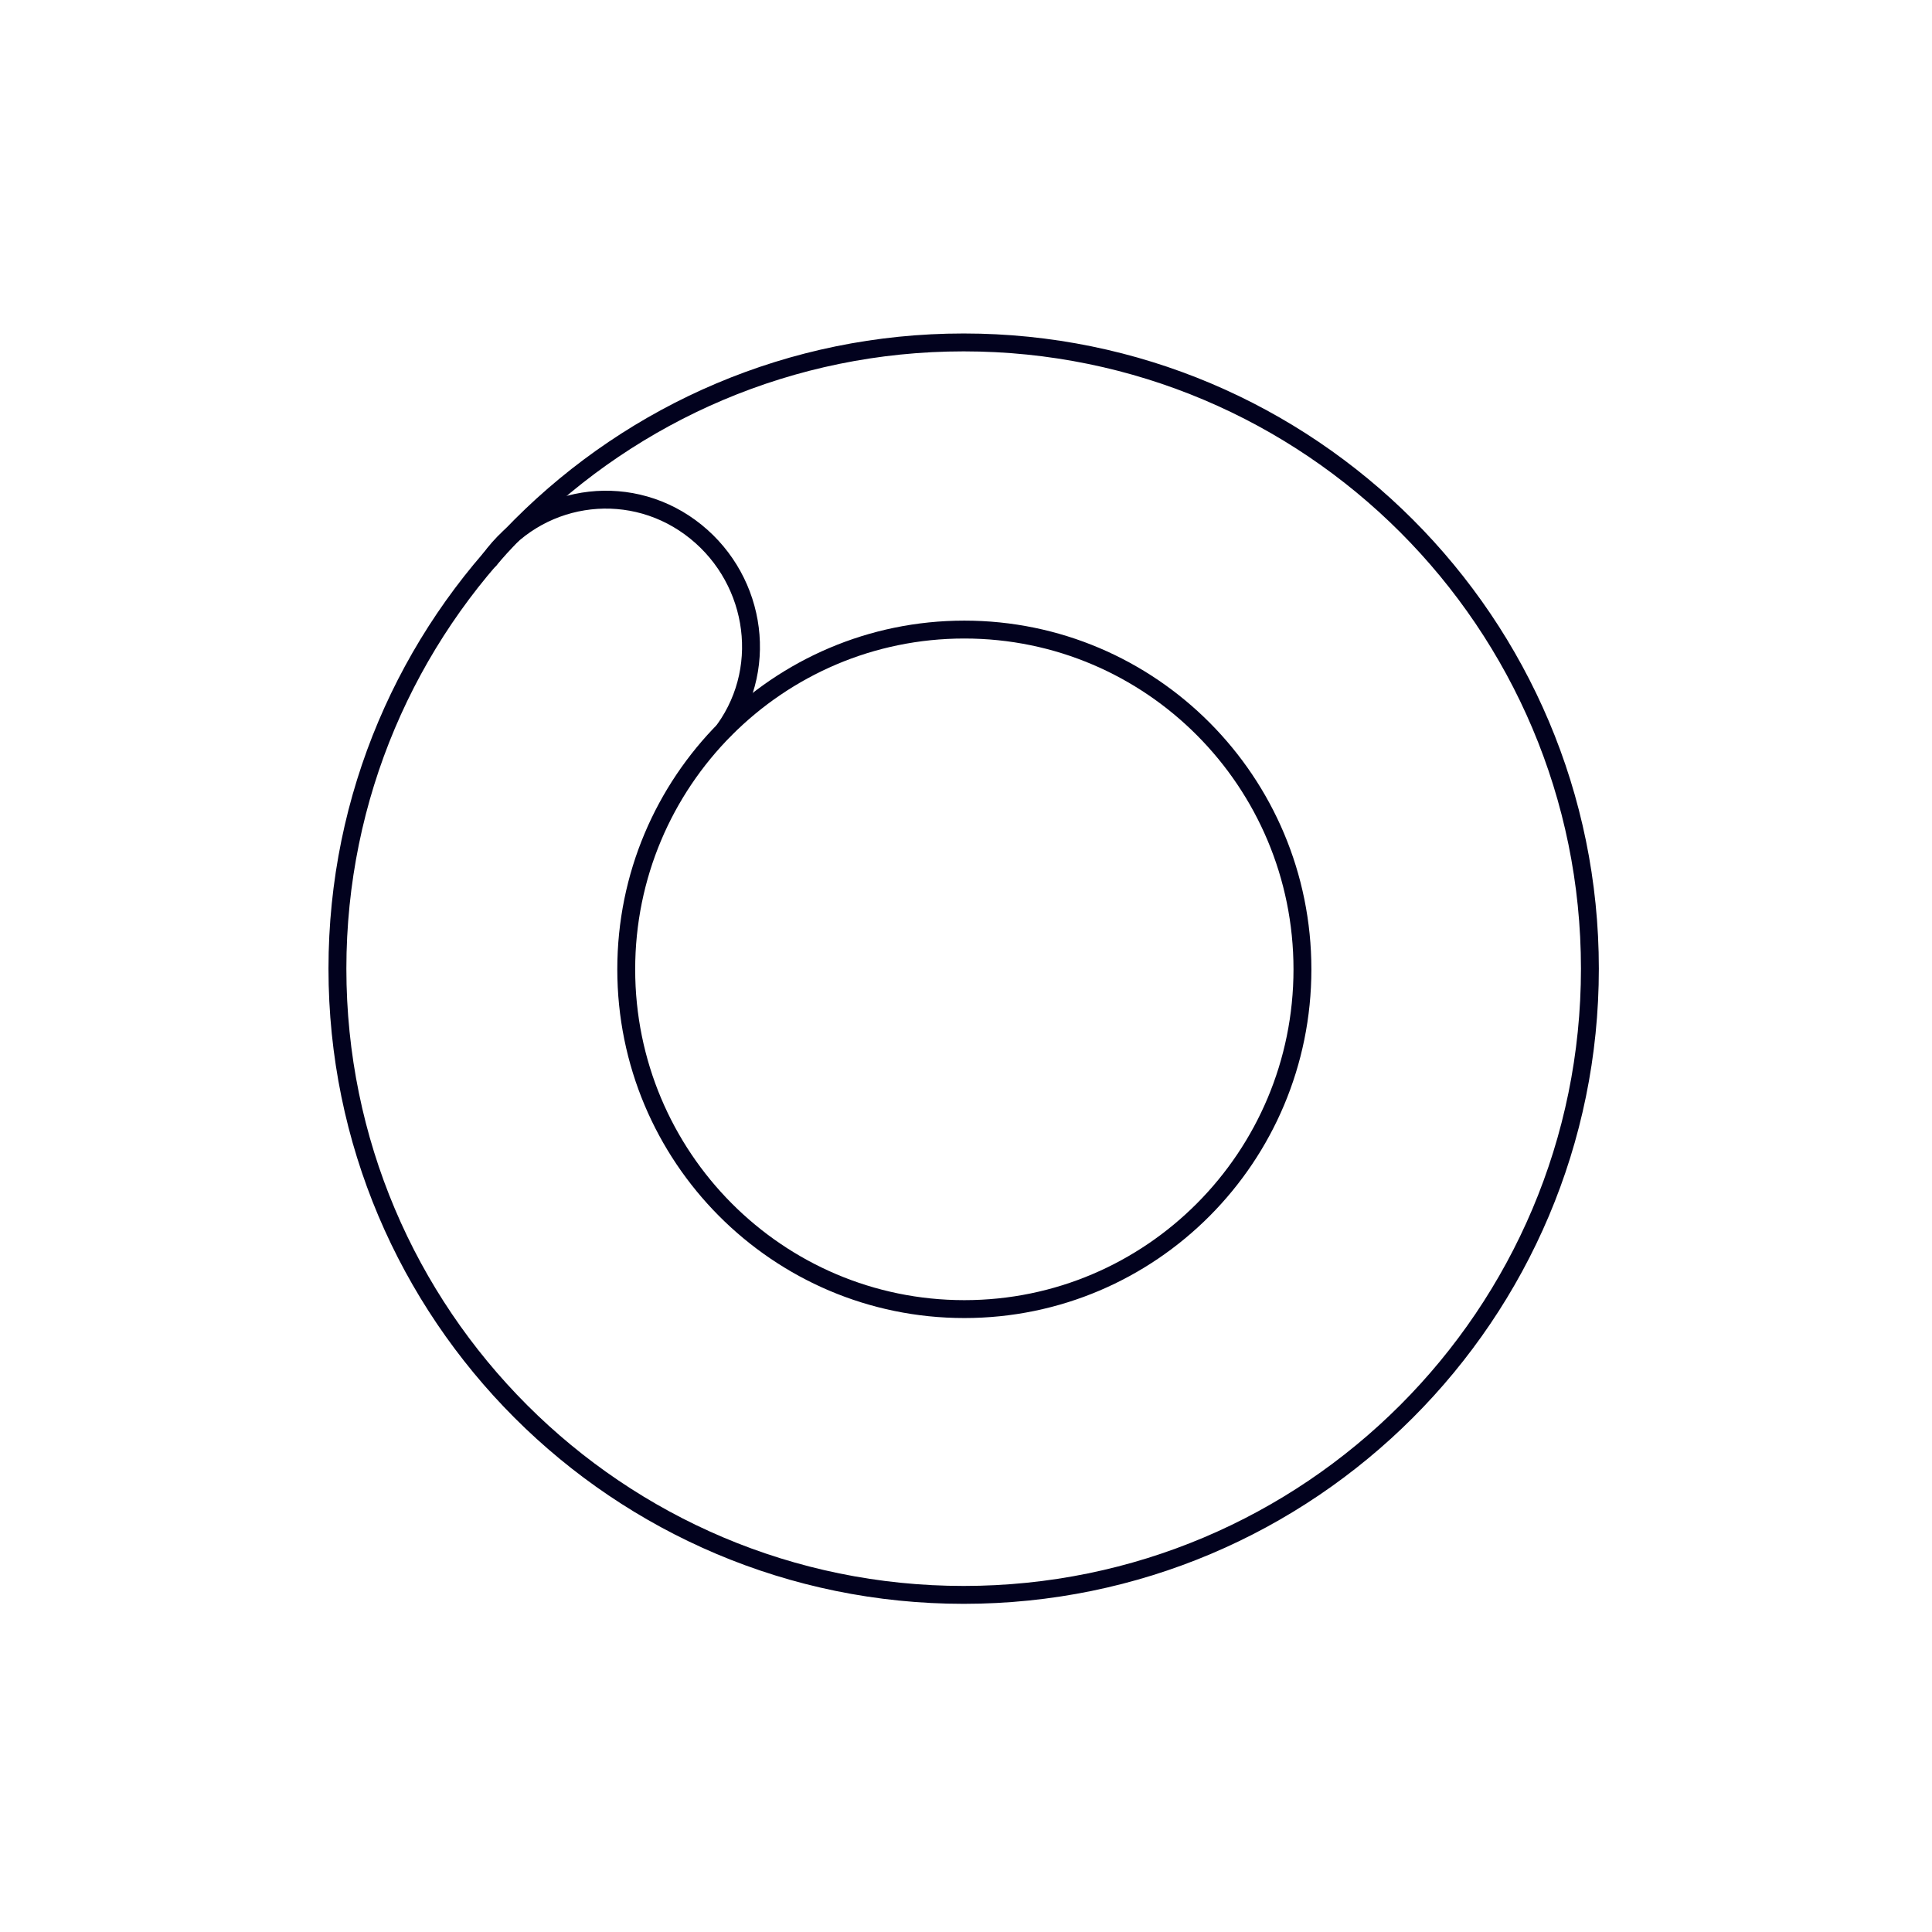 <svg width="270" height="270" viewBox="0 0 270 270" fill="none" xmlns="http://www.w3.org/2000/svg">
<g clip-path="url(#clip0_33115_103743)">
<path d="M134.673 222.888C183.008 222.888 222.191 183.706 222.191 135.371C222.191 87.037 183.008 47.854 134.673 47.854C86.339 47.854 47.156 87.037 47.156 135.371C47.156 183.706 86.339 222.888 134.673 222.888Z" stroke="#02021E" stroke-width="2.5" stroke-miterlimit="3.004" stroke-linecap="round" stroke-linejoin="round"/>
<path d="M134.768 182.948C160.863 182.948 182.018 161.69 182.018 135.466C182.018 109.242 160.863 87.983 134.768 87.983C108.672 87.983 87.518 109.242 87.518 135.466C87.518 161.69 108.672 182.948 134.768 182.948Z" stroke="#02021E" stroke-width="2.5" stroke-miterlimit="3.004" stroke-linecap="round" stroke-linejoin="round"/>
<path d="M68.432 78.217C74.931 69.141 87.443 67.118 96.433 73.679C105.422 80.24 107.75 92.873 101.251 101.948" stroke="#02021E" stroke-width="2.5" stroke-miterlimit="3.004" stroke-linecap="round" stroke-linejoin="round"/>
</g>
<defs>
<clipPath id="clip0_33115_103743">
<rect width="270" height="270" fill="white"/>
</clipPath>
</defs>
</svg>
